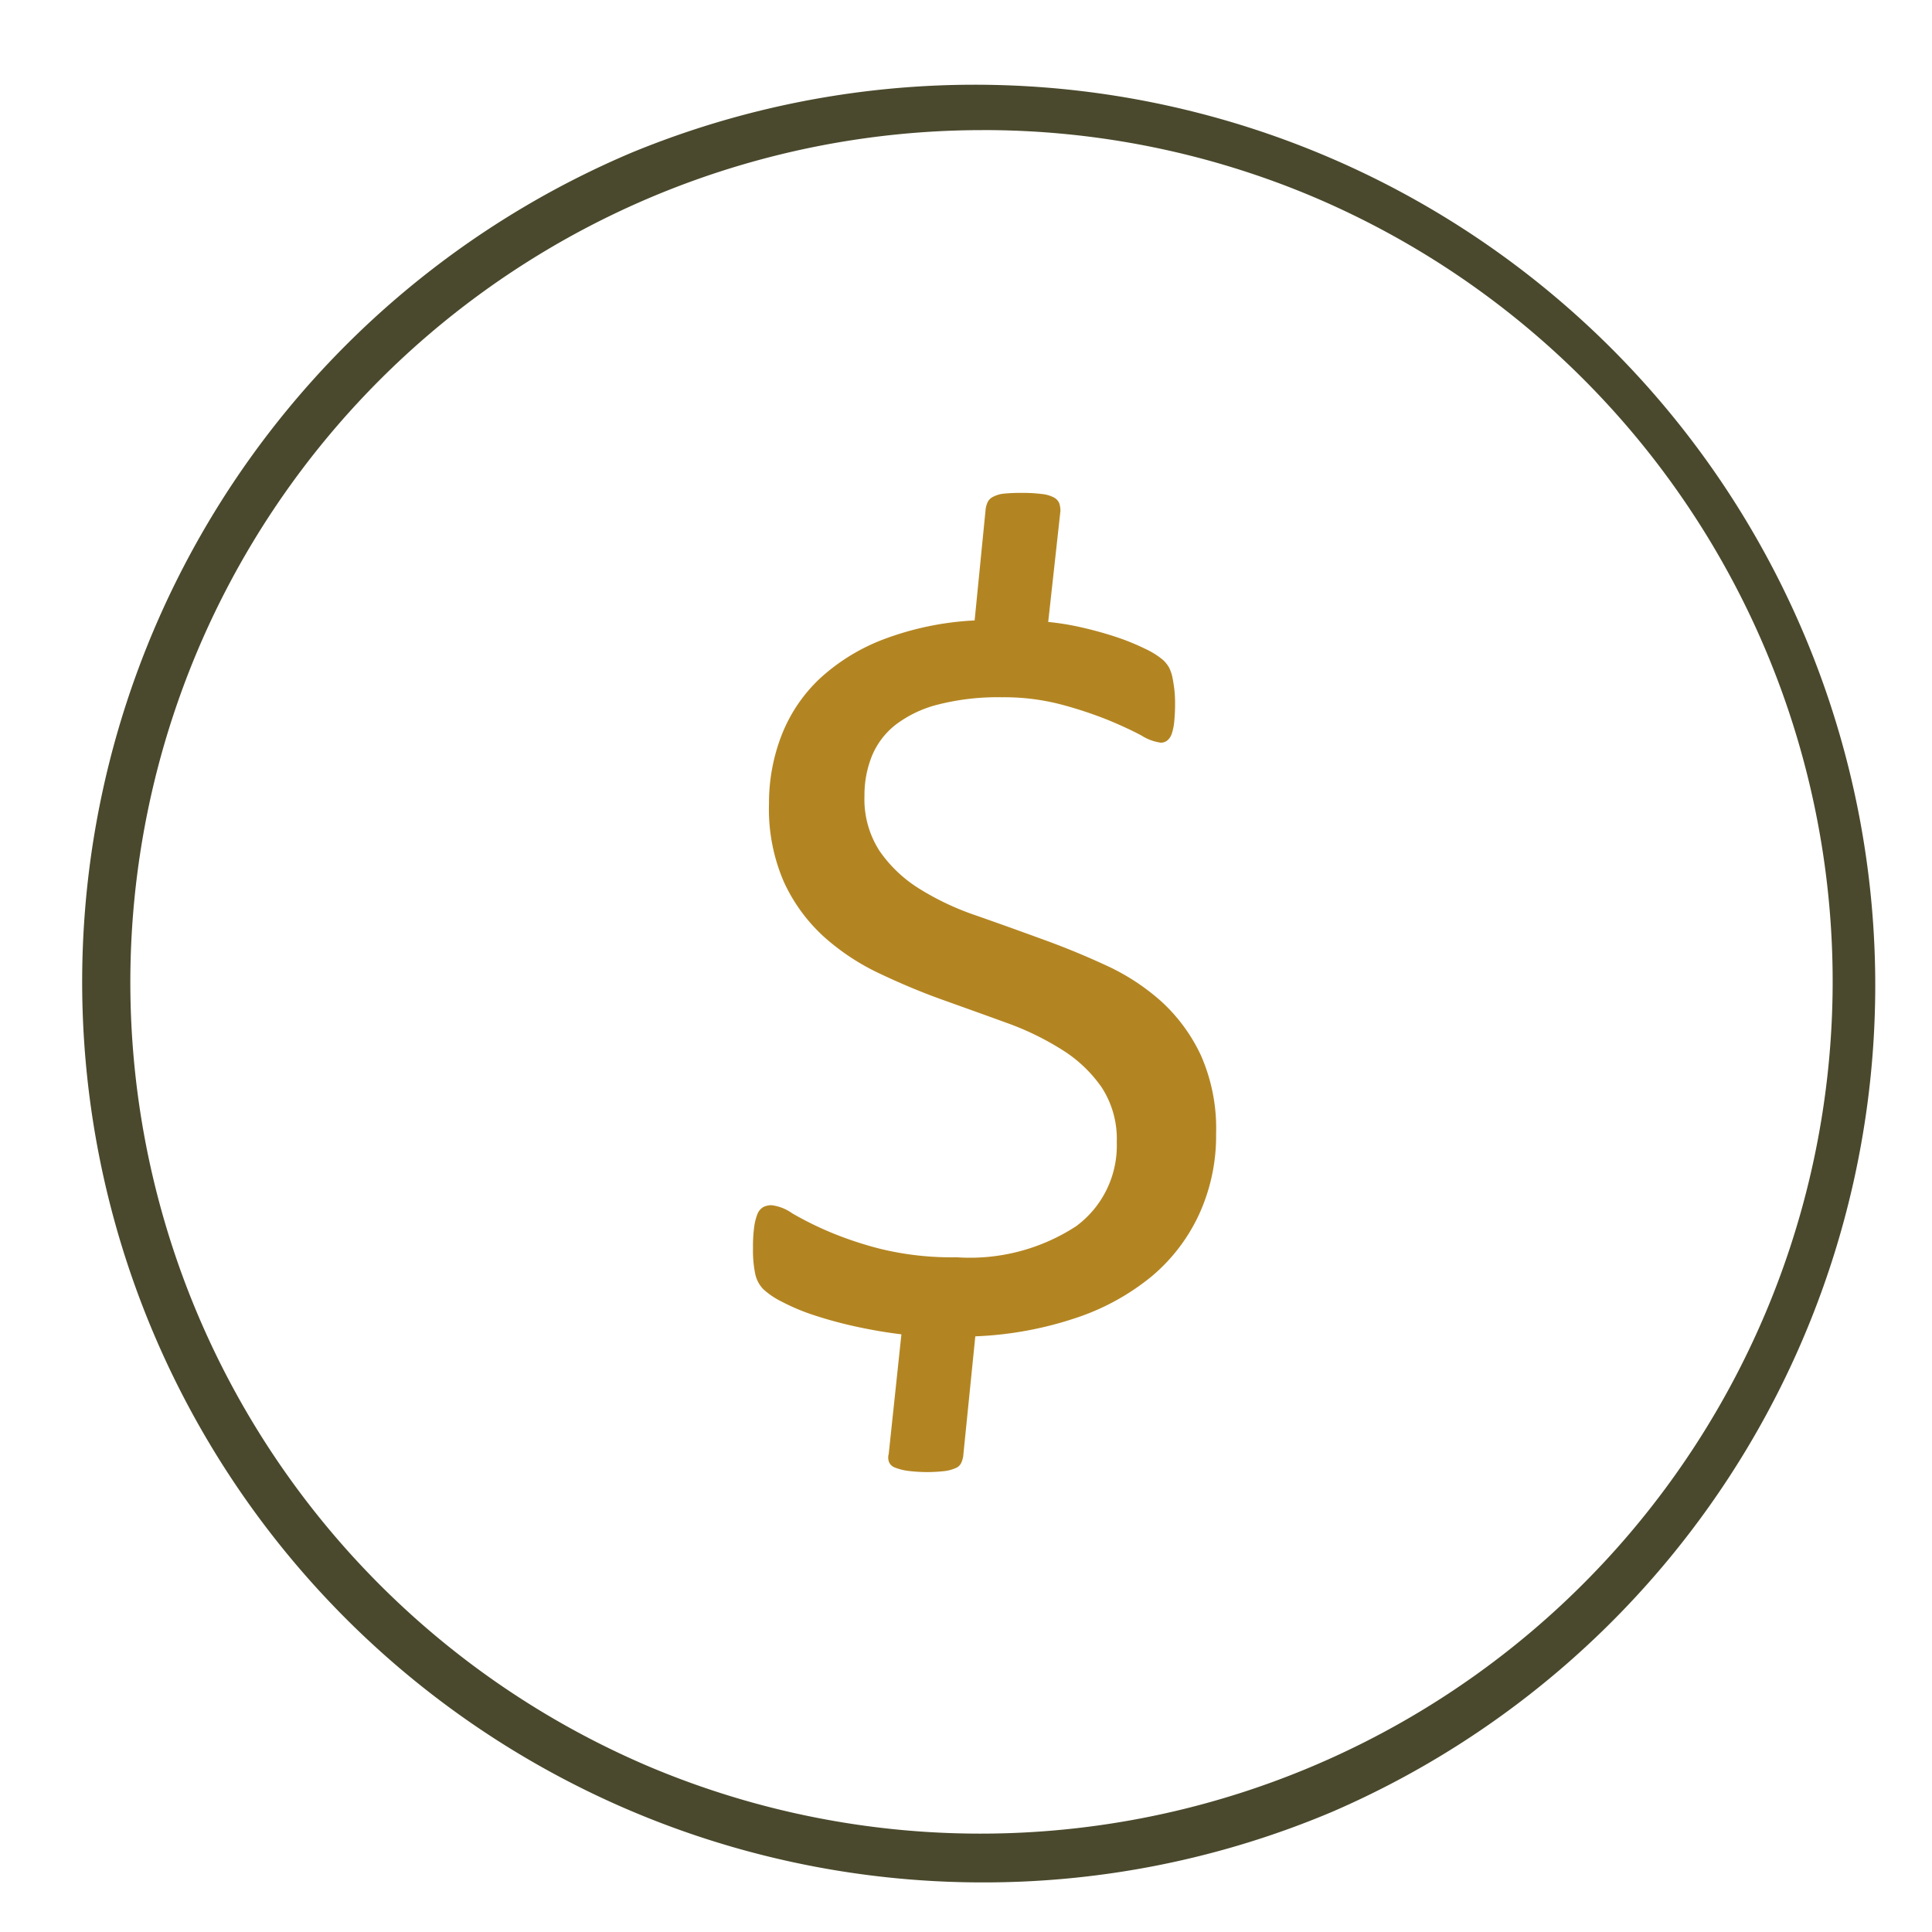 <svg xmlns="http://www.w3.org/2000/svg" xmlns:xlink="http://www.w3.org/1999/xlink" width="60" height="60" viewBox="0 0 60 60"><defs><clipPath id="a"><rect width="57" height="57" fill="none"/></clipPath><clipPath id="c"><rect width="60" height="60"/></clipPath></defs><g id="b" clip-path="url(#c)"><g transform="translate(2 2)"><g transform="translate(0 0)" clip-path="url(#a)"><path d="M27.96,55.92A27.966,27.966,0,0,1,17.076,2.2,27.967,27.967,0,0,1,38.844,53.722,27.787,27.787,0,0,1,27.96,55.92Zm0-54.419a26.466,26.466,0,0,0-10.3,50.84A26.467,26.467,0,0,0,38.26,3.58,26.3,26.3,0,0,0,27.96,1.5Z" transform="translate(0.541 0.54)" fill="#4a492d"/><path d="M26.807,27.632a5.853,5.853,0,0,1-.525,2.5A5.555,5.555,0,0,1,24.8,32.07a7.341,7.341,0,0,1-2.356,1.289,11.18,11.18,0,0,1-3.115.568l-.377,3.733a.8.8,0,0,1-.062.2.317.317,0,0,1-.162.155,1.265,1.265,0,0,1-.336.095A4.785,4.785,0,0,1,17.2,38.1a1.7,1.7,0,0,1-.372-.1.307.307,0,0,1-.179-.17.4.4,0,0,1-.009-.25l.394-3.715a15.278,15.278,0,0,1-1.53-.267,12.889,12.889,0,0,1-1.256-.351,6.428,6.428,0,0,1-.936-.4,2.418,2.418,0,0,1-.568-.385.971.971,0,0,1-.25-.473,3.661,3.661,0,0,1-.069-.807,4.572,4.572,0,0,1,.034-.63,1.718,1.718,0,0,1,.1-.413.441.441,0,0,1,.181-.224.558.558,0,0,1,.265-.06,1.4,1.4,0,0,1,.637.251,10.271,10.271,0,0,0,1.093.549,11.078,11.078,0,0,0,1.661.559,9.356,9.356,0,0,0,2.356.258,6.037,6.037,0,0,0,3.707-.964,3.109,3.109,0,0,0,1.263-2.614,2.93,2.93,0,0,0-.465-1.693,4.194,4.194,0,0,0-1.229-1.17,8.753,8.753,0,0,0-1.736-.843c-.649-.236-1.308-.472-1.979-.712s-1.33-.518-1.977-.826a7.114,7.114,0,0,1-1.729-1.151,5.273,5.273,0,0,1-1.22-1.678,5.678,5.678,0,0,1-.465-2.433,5.8,5.8,0,0,1,.4-2.151,4.82,4.82,0,0,1,1.186-1.745,6.144,6.144,0,0,1,2-1.222,9.3,9.3,0,0,1,2.8-.576l.344-3.473a.8.8,0,0,1,.06-.2.365.365,0,0,1,.163-.163.911.911,0,0,1,.325-.1,4.925,4.925,0,0,1,.568-.024,4.528,4.528,0,0,1,.628.034,1.014,1.014,0,0,1,.379.11.362.362,0,0,1,.163.182.727.727,0,0,1,.034.241l-.379,3.44a8.29,8.29,0,0,1,1.076.179c.372.086.723.184,1.048.293a7.179,7.179,0,0,1,.886.361,2.529,2.529,0,0,1,.542.336.951.951,0,0,1,.207.258,1.291,1.291,0,0,1,.095.275c.022.1.041.224.06.361a3.764,3.764,0,0,1,.026.463,5.4,5.4,0,0,1-.026.568,1.676,1.676,0,0,1-.077.379.458.458,0,0,1-.138.207.315.315,0,0,1-.207.069,1.508,1.508,0,0,1-.6-.224q-.413-.222-1.039-.482a12.638,12.638,0,0,0-1.454-.48,7.016,7.016,0,0,0-1.84-.224,7.53,7.53,0,0,0-1.97.224,3.643,3.643,0,0,0-1.323.626,2.384,2.384,0,0,0-.74.972,3.239,3.239,0,0,0-.232,1.237,2.953,2.953,0,0,0,.473,1.721,4.18,4.18,0,0,0,1.237,1.17,8.46,8.46,0,0,0,1.747.824q.981.343,2,.716c.683.244,1.349.516,2,.816A6.858,6.858,0,0,1,25.1,23.521,5.323,5.323,0,0,1,26.335,25.2a5.624,5.624,0,0,1,.472,2.433" transform="translate(8.96 5.574)" fill="#b38522"/></g></g></g></svg>